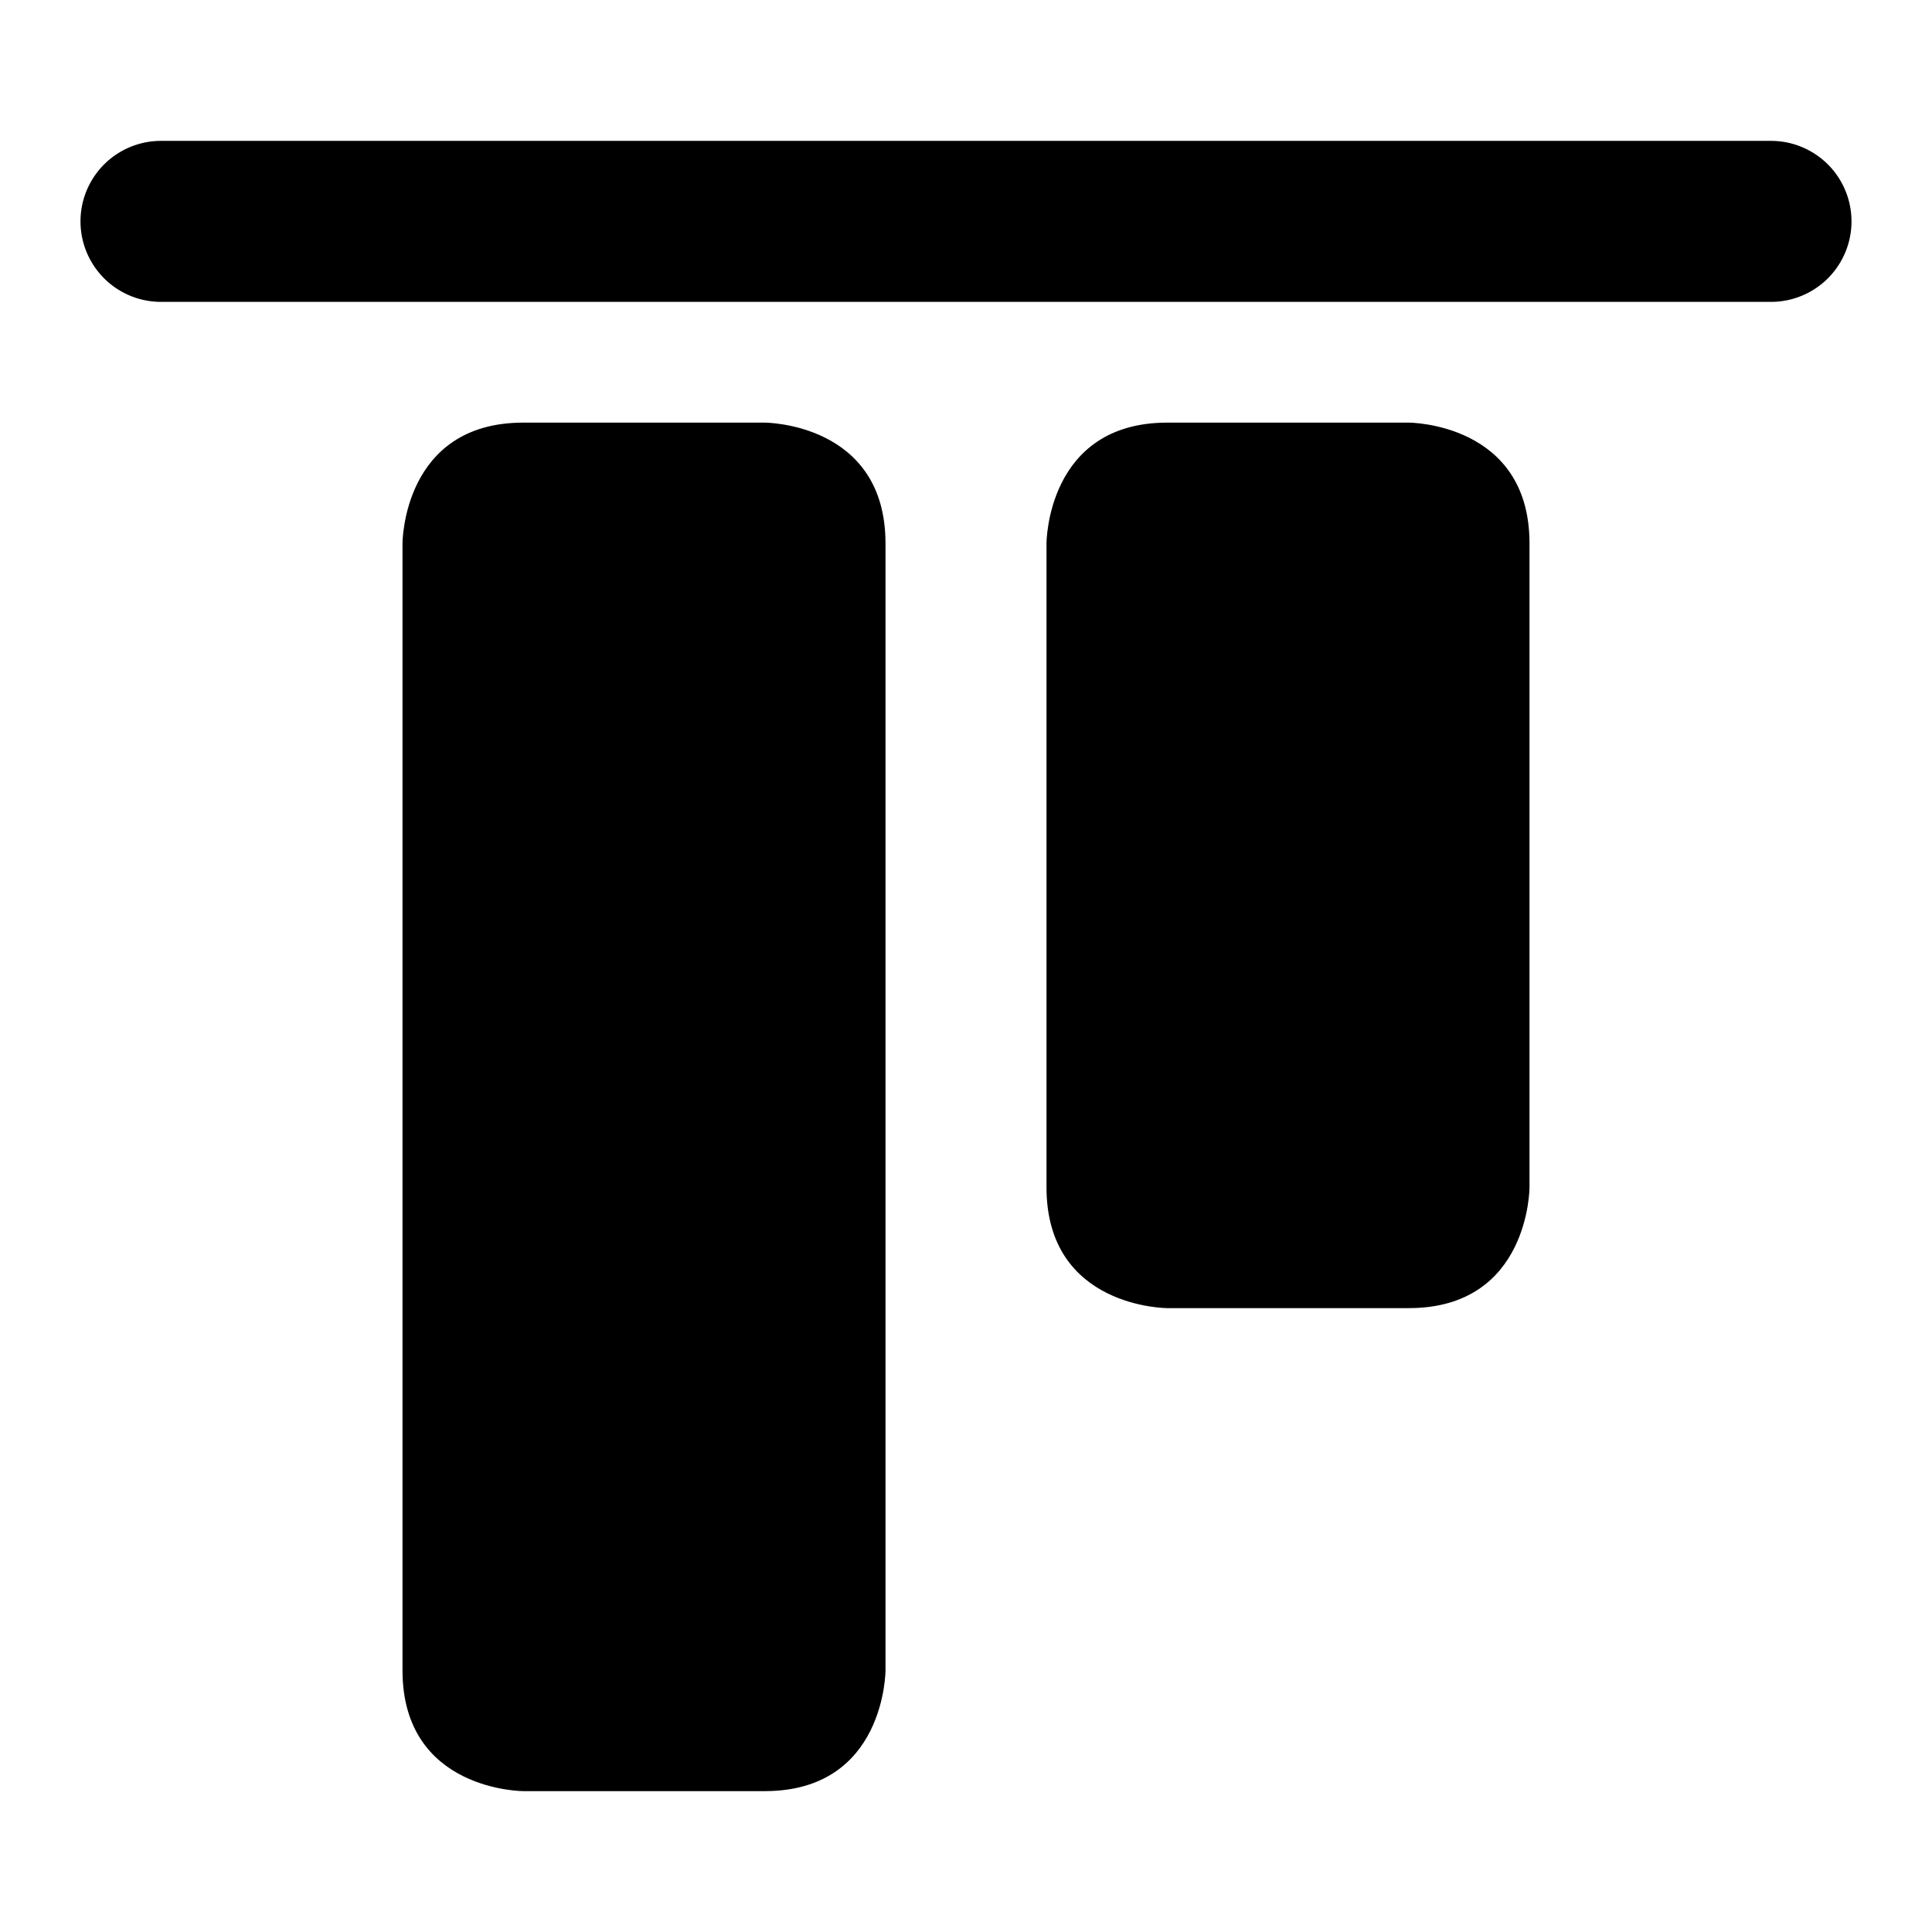 <svg xmlns="http://www.w3.org/2000/svg" viewBox="0 0 24 24"><g><path d="M22 1.75H2a1 1 0 0 0 0 2h20a1 1 0 0 0 0 -2Z" fill="#000000" stroke-width="1"></path><path d="M14.5 5.25h3s1.5 0 1.5 1.5v8s0 1.5 -1.5 1.5h-3s-1.5 0 -1.5 -1.5v-8s0 -1.5 1.5 -1.5" fill="#000000" stroke-width="1"></path><path d="M6.5 5.25h3s1.5 0 1.5 1.5v14s0 1.5 -1.5 1.5h-3s-1.5 0 -1.5 -1.5v-14s0 -1.5 1.5 -1.5" fill="#000000" stroke-width="1"></path></g></svg>